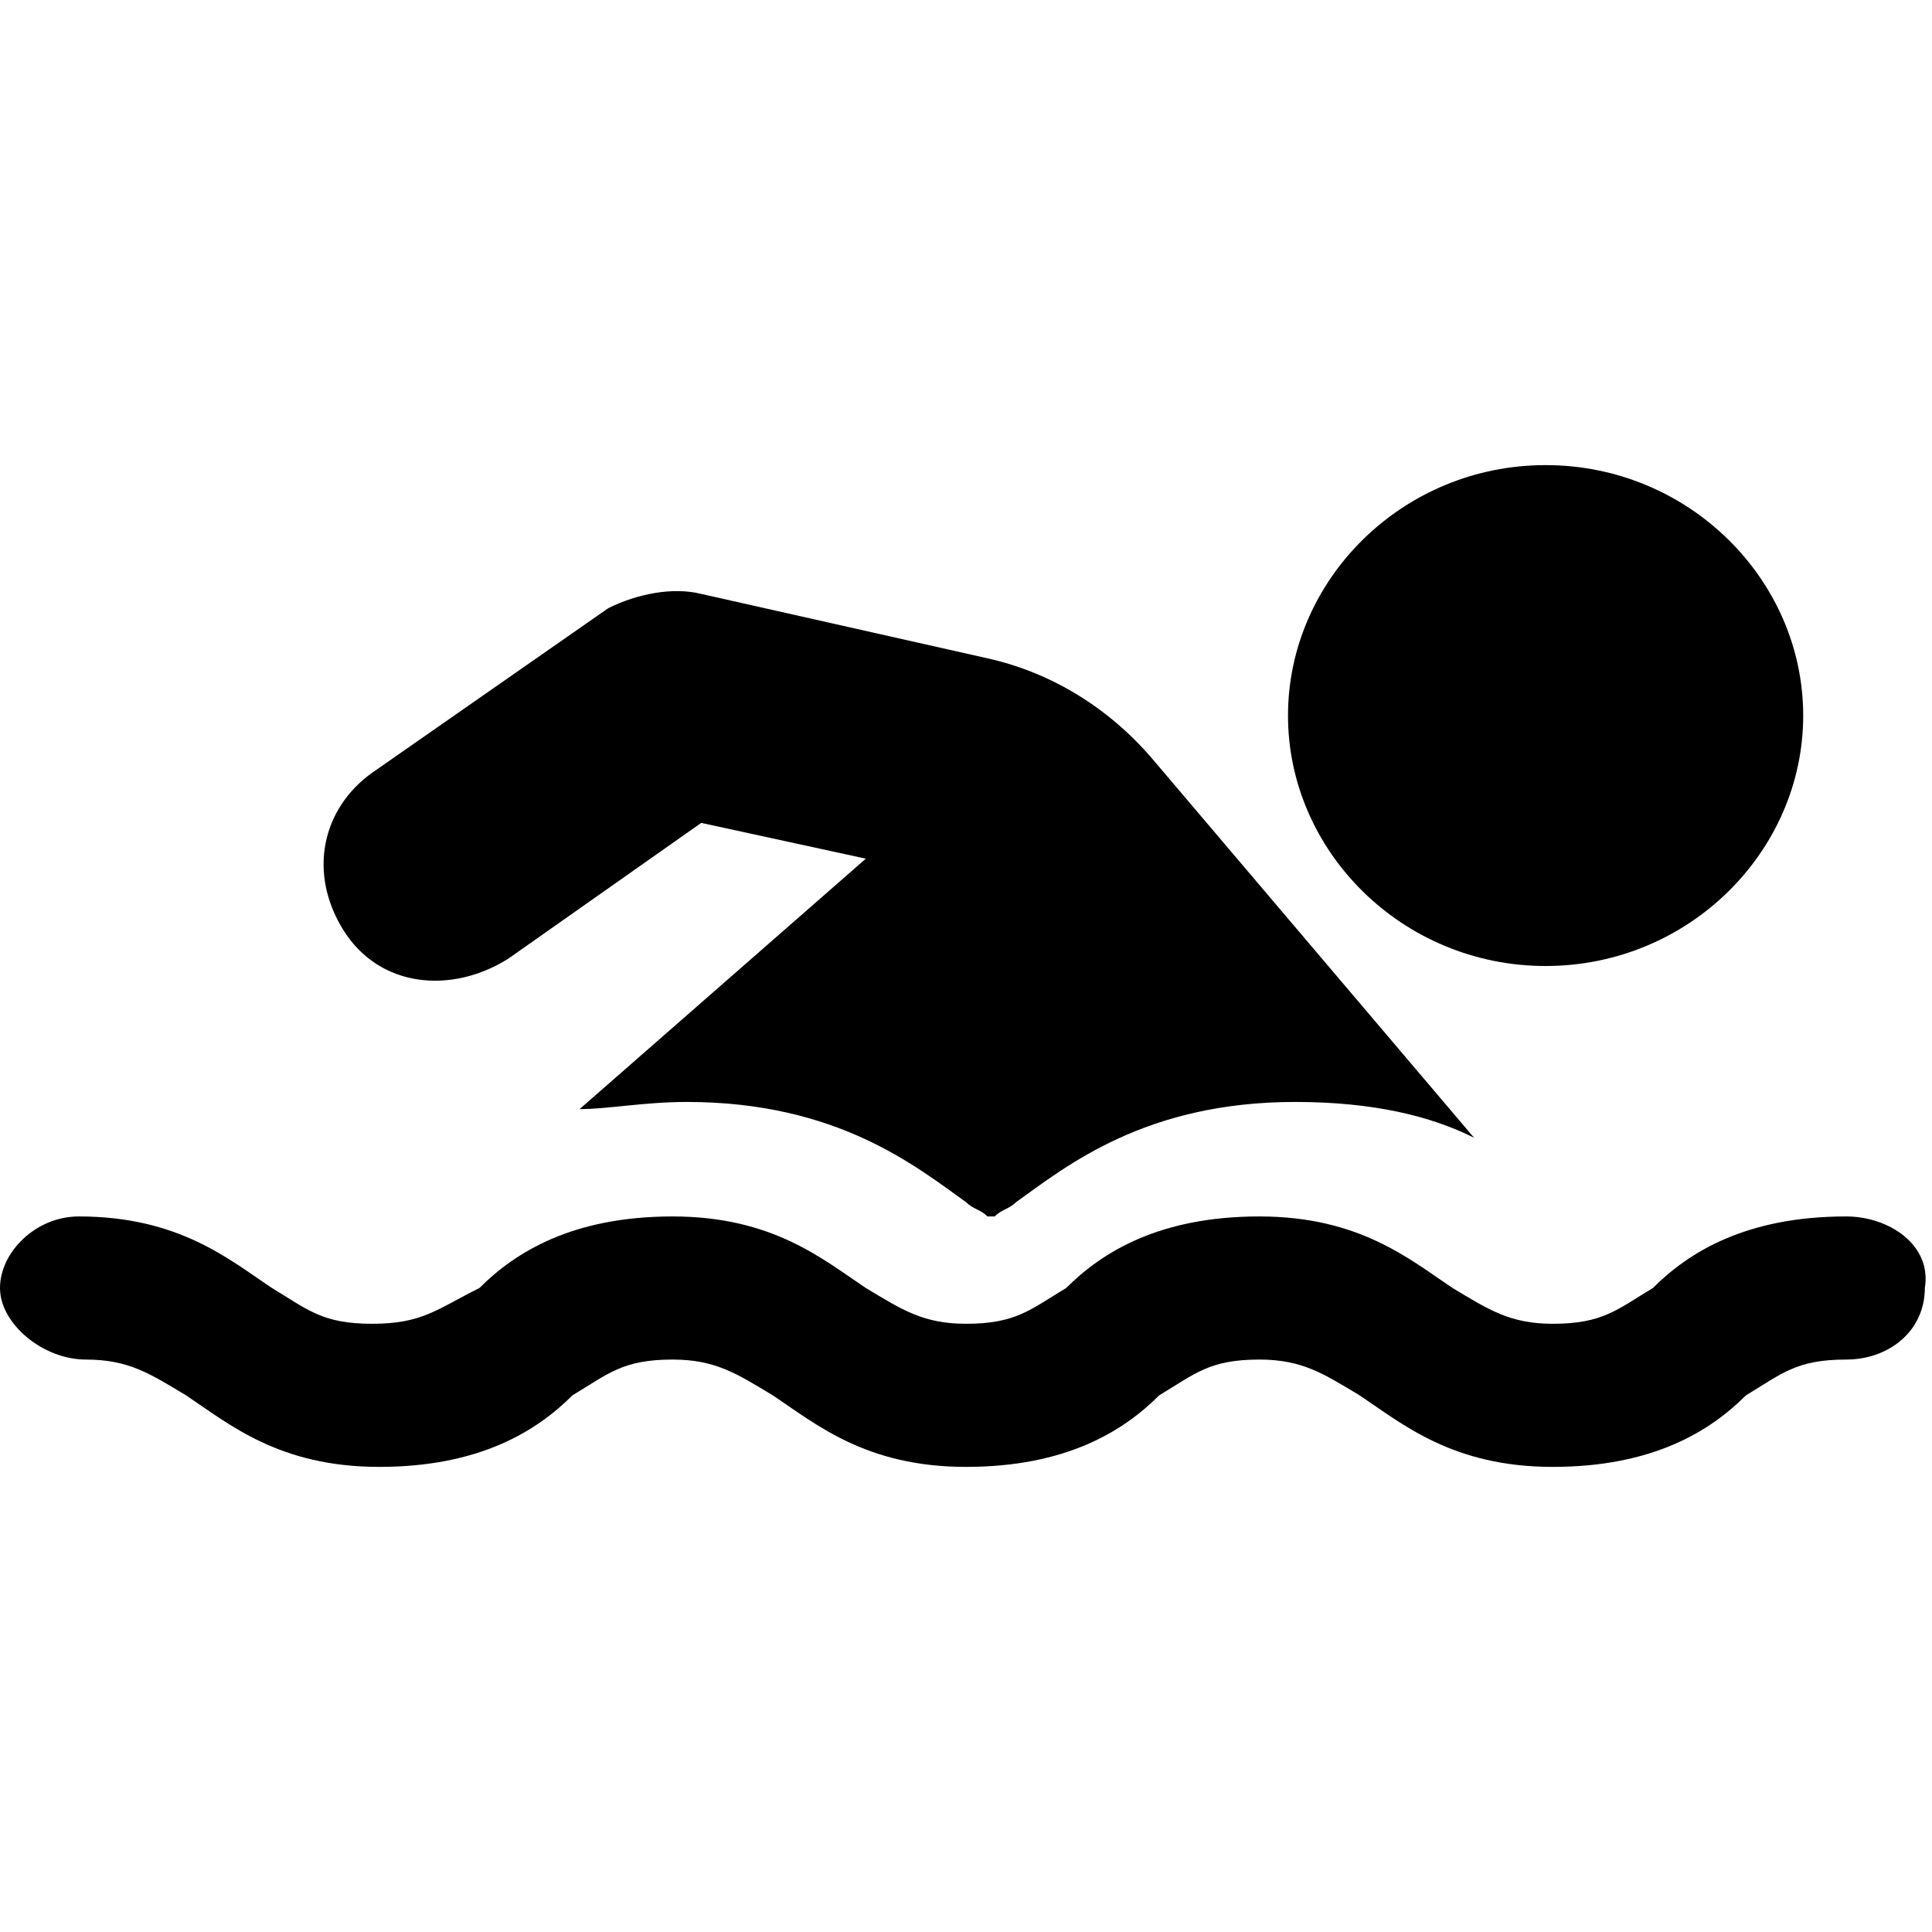 <?xml version="1.0" encoding="UTF-8"?> <!-- Generator: Adobe Illustrator 25.1.0, SVG Export Plug-In . SVG Version: 6.00 Build 0) --> <svg xmlns="http://www.w3.org/2000/svg" xmlns:xlink="http://www.w3.org/1999/xlink" version="1.1" id="Calque_1" x="0px" y="0px" viewBox="0 0 27 27" style="enable-background:new 0 0 27 27;" xml:space="preserve"> <style type="text/css"> .st0{fill-rule:evenodd;clip-rule:evenodd;} </style> <path class="st0" d="M25.8,17c-1.4,0-2.2,0.5-2.7,1c-0.5,0.3-0.7,0.5-1.4,0.5c-0.6,0-0.9-0.2-1.4-0.5c-0.6-0.4-1.3-1-2.7-1 c-1.4,0-2.2,0.5-2.7,1c-0.5,0.3-0.7,0.5-1.4,0.5c-0.6,0-0.9-0.2-1.4-0.5c-0.6-0.4-1.3-1-2.7-1s-2.2,0.5-2.7,1 c-0.6,0.3-0.8,0.5-1.5,0.5S4.3,18.3,3.8,18c-0.6-0.4-1.3-1-2.7-1C0.5,17,0,17.5,0,18s0.6,1,1.2,1s0.9,0.2,1.4,0.5 c0.6,0.4,1.3,1,2.7,1s2.2-0.5,2.7-1C8.5,19.2,8.7,19,9.4,19c0.6,0,0.9,0.2,1.4,0.5c0.6,0.4,1.3,1,2.7,1s2.2-0.5,2.7-1 c0.5-0.3,0.7-0.5,1.4-0.5c0.6,0,0.9,0.2,1.4,0.5c0.6,0.4,1.3,1,2.7,1c1.4,0,2.2-0.5,2.7-1c0.5-0.3,0.7-0.5,1.4-0.5 c0.6,0,1.1-0.4,1.1-1C27,17.4,26.4,17,25.8,17"></path> <path class="st0" d="M9.6,15.4c2.1,0,3.2,0.9,3.9,1.4c0.1,0.1,0.2,0.1,0.3,0.2h0.1c0.1-0.1,0.2-0.1,0.3-0.2c0.7-0.5,1.8-1.4,3.9-1.4 c1.1,0,1.9,0.2,2.5,0.5l-4.5-5.3c-0.6-0.7-1.4-1.2-2.3-1.4l-4-0.9c-0.4-0.1-0.9,0-1.3,0.2l-3.3,2.3c-0.7,0.5-0.9,1.4-0.4,2.2 s1.5,0.9,2.3,0.4l2.7-1.9l2.3,0.5l-4,3.5C8.5,15.5,9,15.4,9.6,15.4"></path> <path class="st0" d="M21.6,6.5c2,0,3.6,1.6,3.6,3.5s-1.6,3.5-3.6,3.5S18,11.9,18,10S19.6,6.5,21.6,6.5"></path> </svg> 